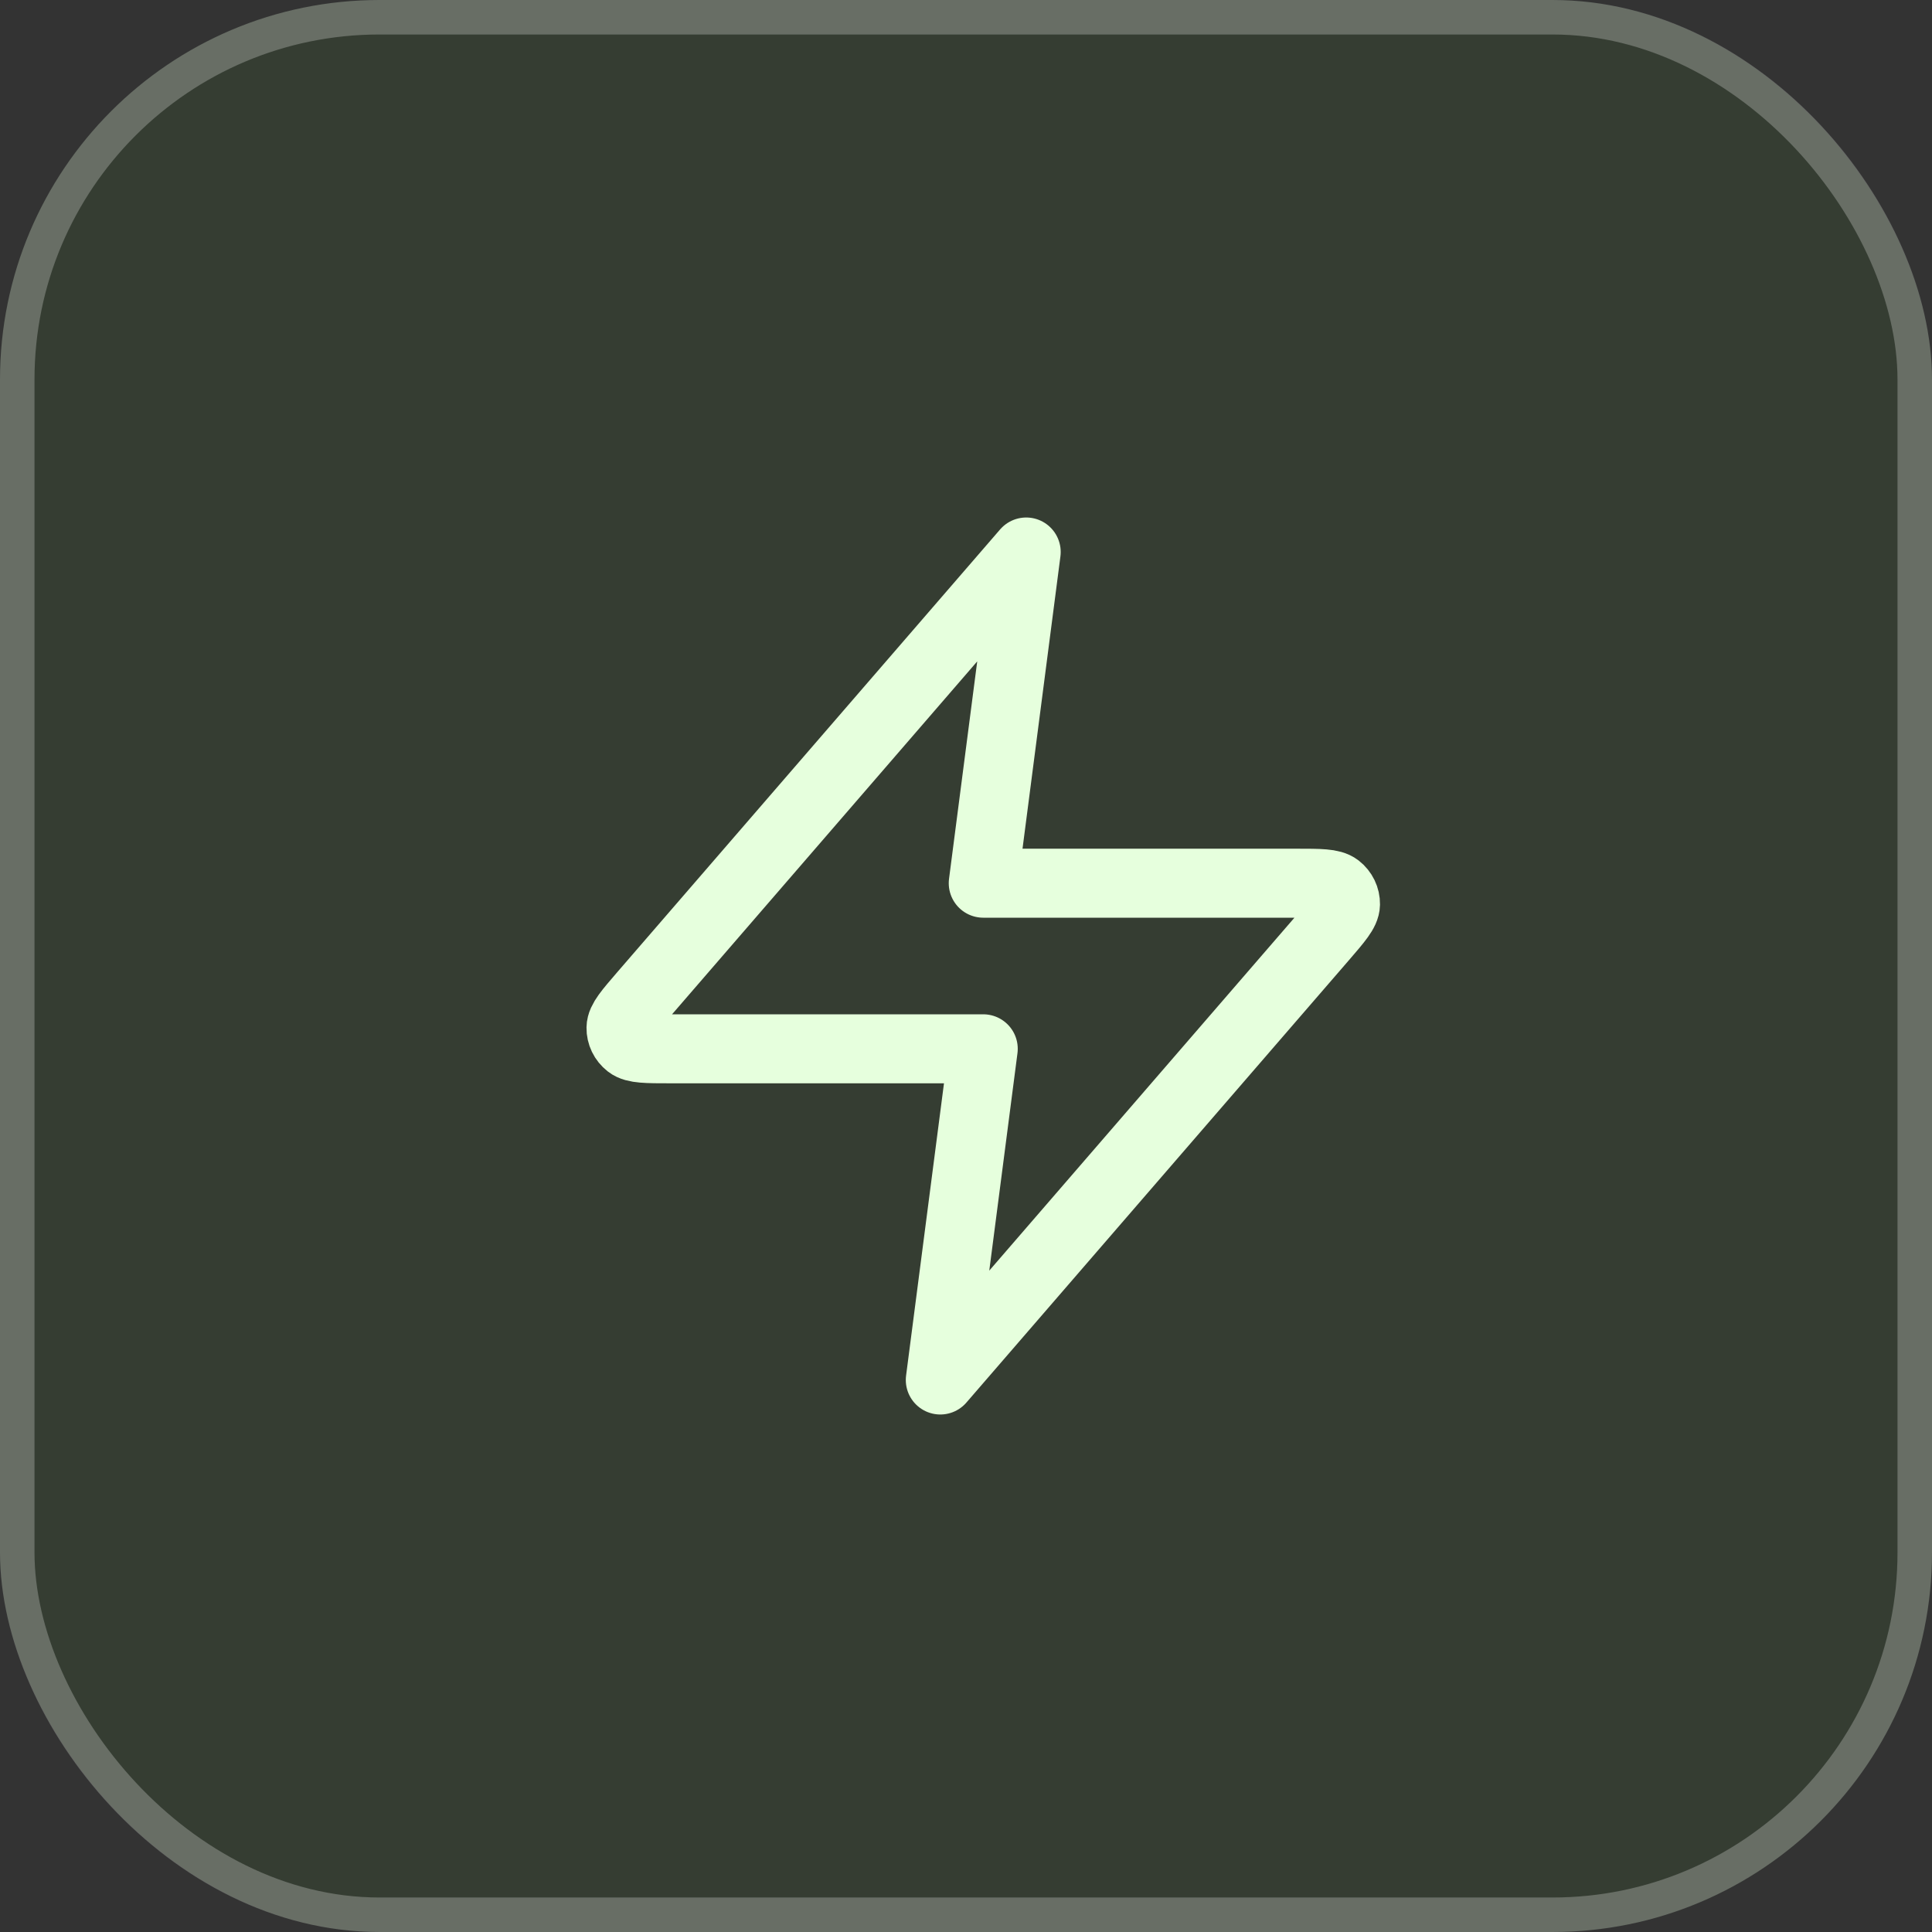 <svg xmlns="http://www.w3.org/2000/svg" width="56" height="56" viewBox="0 0 56 56" fill="none"><rect x="0" y="0" width="56" height="56" fill="#333333" stroke="none"/><rect width="56" height="56" rx="11" fill="#53FC18" fill-opacity="0.05"></rect><rect x="0.5" y="0.5" width="55" height="55" rx="10.5" stroke="white" stroke-opacity="0.25"></rect><path d="M29.745 16L18.655 28.825C18.221 29.328 18.003 29.579 18 29.791C17.997 29.975 18.082 30.151 18.231 30.267C18.402 30.4 18.742 30.4 19.42 30.4H28.5L27.255 40L38.345 27.175C38.779 26.672 38.997 26.421 39 26.209C39.003 26.025 38.918 25.849 38.769 25.733C38.597 25.6 38.258 25.6 37.58 25.6H28.5L29.745 16Z" stroke="#E6FFDD" stroke-width="2" stroke-linecap="round" stroke-linejoin="round"></path></svg>